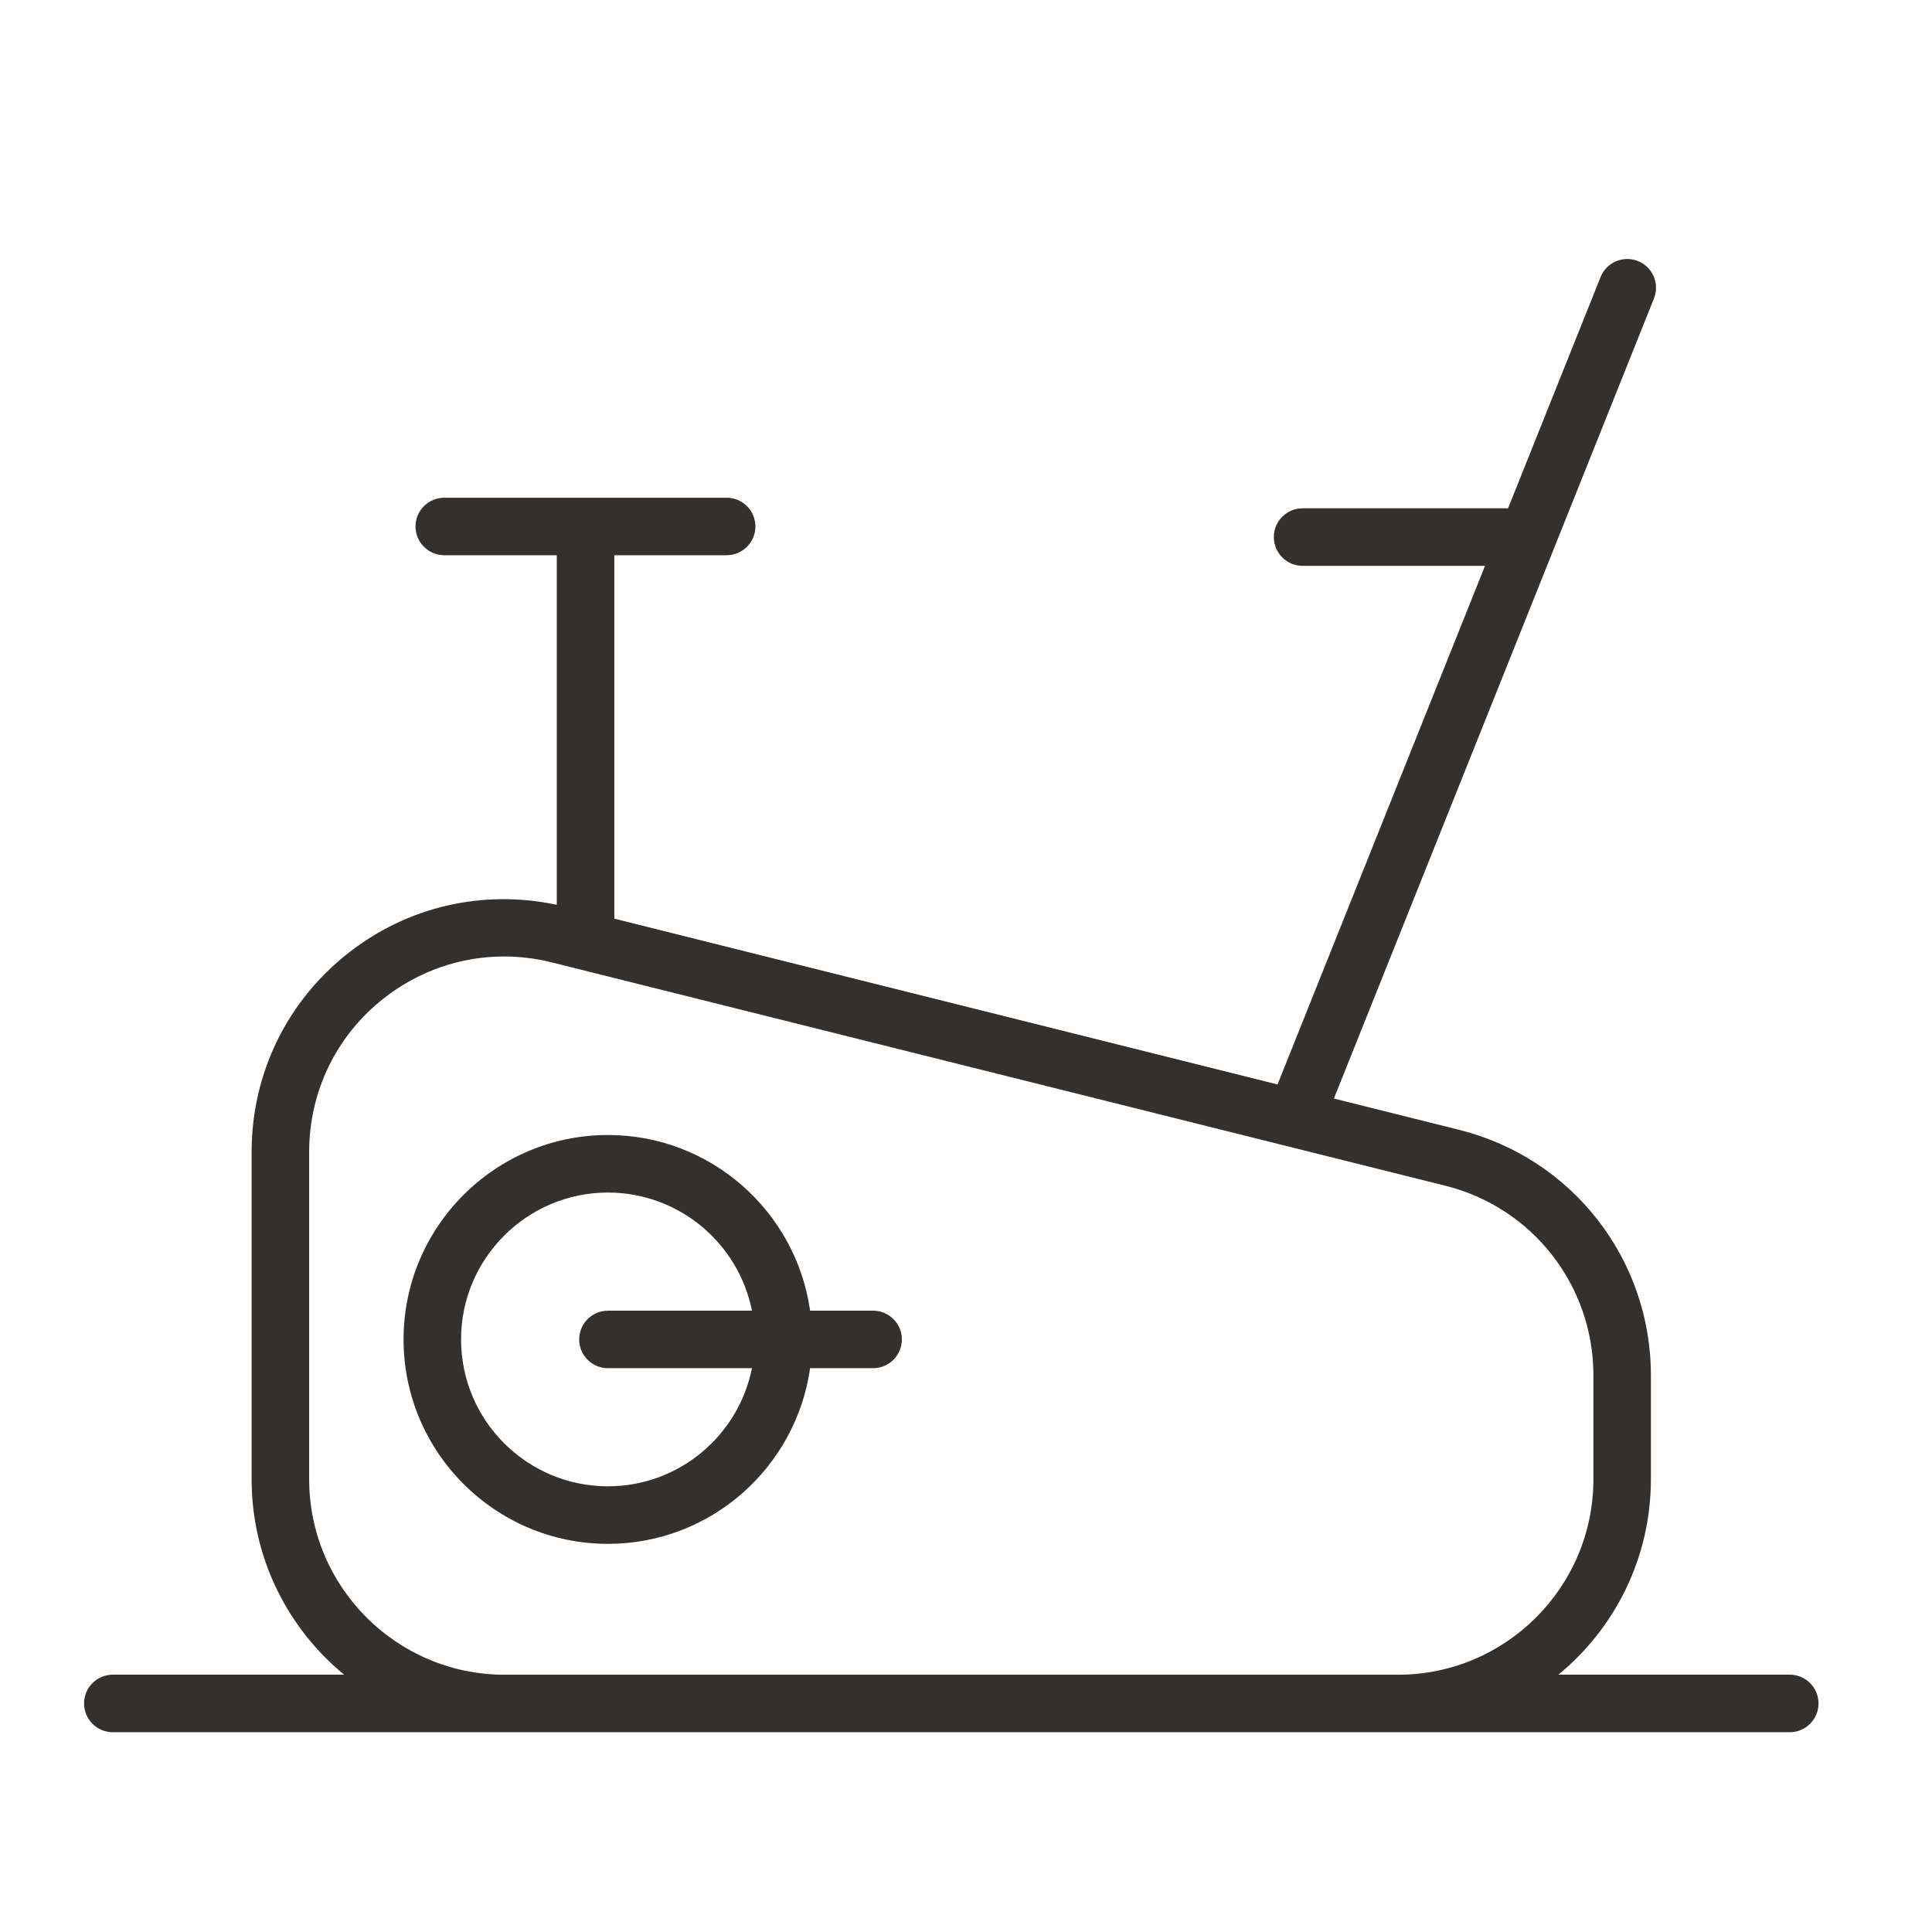 <?xml version="1.0" encoding="UTF-8"?> <svg xmlns="http://www.w3.org/2000/svg" width="42" height="42" viewBox="0 0 42 42" fill="none"> <path d="M18.981 28.493H17.611C17.305 26.338 15.454 24.674 13.216 24.674C10.766 24.674 8.773 26.668 8.773 29.118C8.773 31.569 10.766 33.562 13.216 33.562C15.454 33.562 17.305 31.898 17.611 29.743H18.981C19.326 29.743 19.606 29.463 19.606 29.118C19.606 28.773 19.326 28.493 18.981 28.493ZM13.216 32.311C11.455 32.311 10.023 30.879 10.023 29.118C10.023 27.358 11.456 25.925 13.216 25.925C14.763 25.925 16.055 27.03 16.347 28.493H13.216C12.871 28.493 12.591 28.773 12.591 29.118C12.591 29.463 12.871 29.743 13.216 29.743H16.347C16.055 31.205 14.763 32.311 13.216 32.311Z" fill="#34302D"></path> <path d="M38.908 36.406H33.879C35.105 35.397 35.889 33.868 35.889 32.159V29.896C35.889 27.369 34.177 25.177 31.725 24.563L28.998 23.881L35.956 6.487C36.084 6.166 35.928 5.803 35.607 5.675C35.288 5.547 34.923 5.702 34.795 6.023L32.784 11.05H28.318C27.973 11.05 27.692 11.33 27.692 11.675C27.692 12.021 27.973 12.301 28.318 12.301H32.283L27.773 23.575L13.355 19.971V12.07H15.796C16.141 12.07 16.422 11.79 16.422 11.445C16.422 11.1 16.141 10.82 15.796 10.82H9.659C9.313 10.82 9.033 11.1 9.033 11.445C9.033 11.79 9.313 12.07 9.659 12.07H12.104V19.67C10.51 19.331 8.875 19.7 7.585 20.708C6.241 21.757 5.47 23.336 5.47 25.041V32.159C5.47 33.868 6.254 35.397 7.481 36.406H2.452C2.107 36.406 1.827 36.686 1.827 37.031C1.827 37.376 2.107 37.657 2.452 37.657H10.968H30.392H38.908C39.253 37.657 39.533 37.376 39.533 37.031C39.533 36.686 39.253 36.406 38.908 36.406ZM6.721 32.159V25.041C6.721 23.724 7.316 22.504 8.354 21.694C9.112 21.103 10.024 20.793 10.957 20.793C11.303 20.793 11.652 20.836 11.998 20.922L31.422 25.777C33.316 26.251 34.639 27.945 34.639 29.897V32.16C34.639 34.501 32.734 36.407 30.392 36.407H10.967C8.626 36.406 6.721 34.501 6.721 32.159Z" fill="#34302D"></path> </svg> 